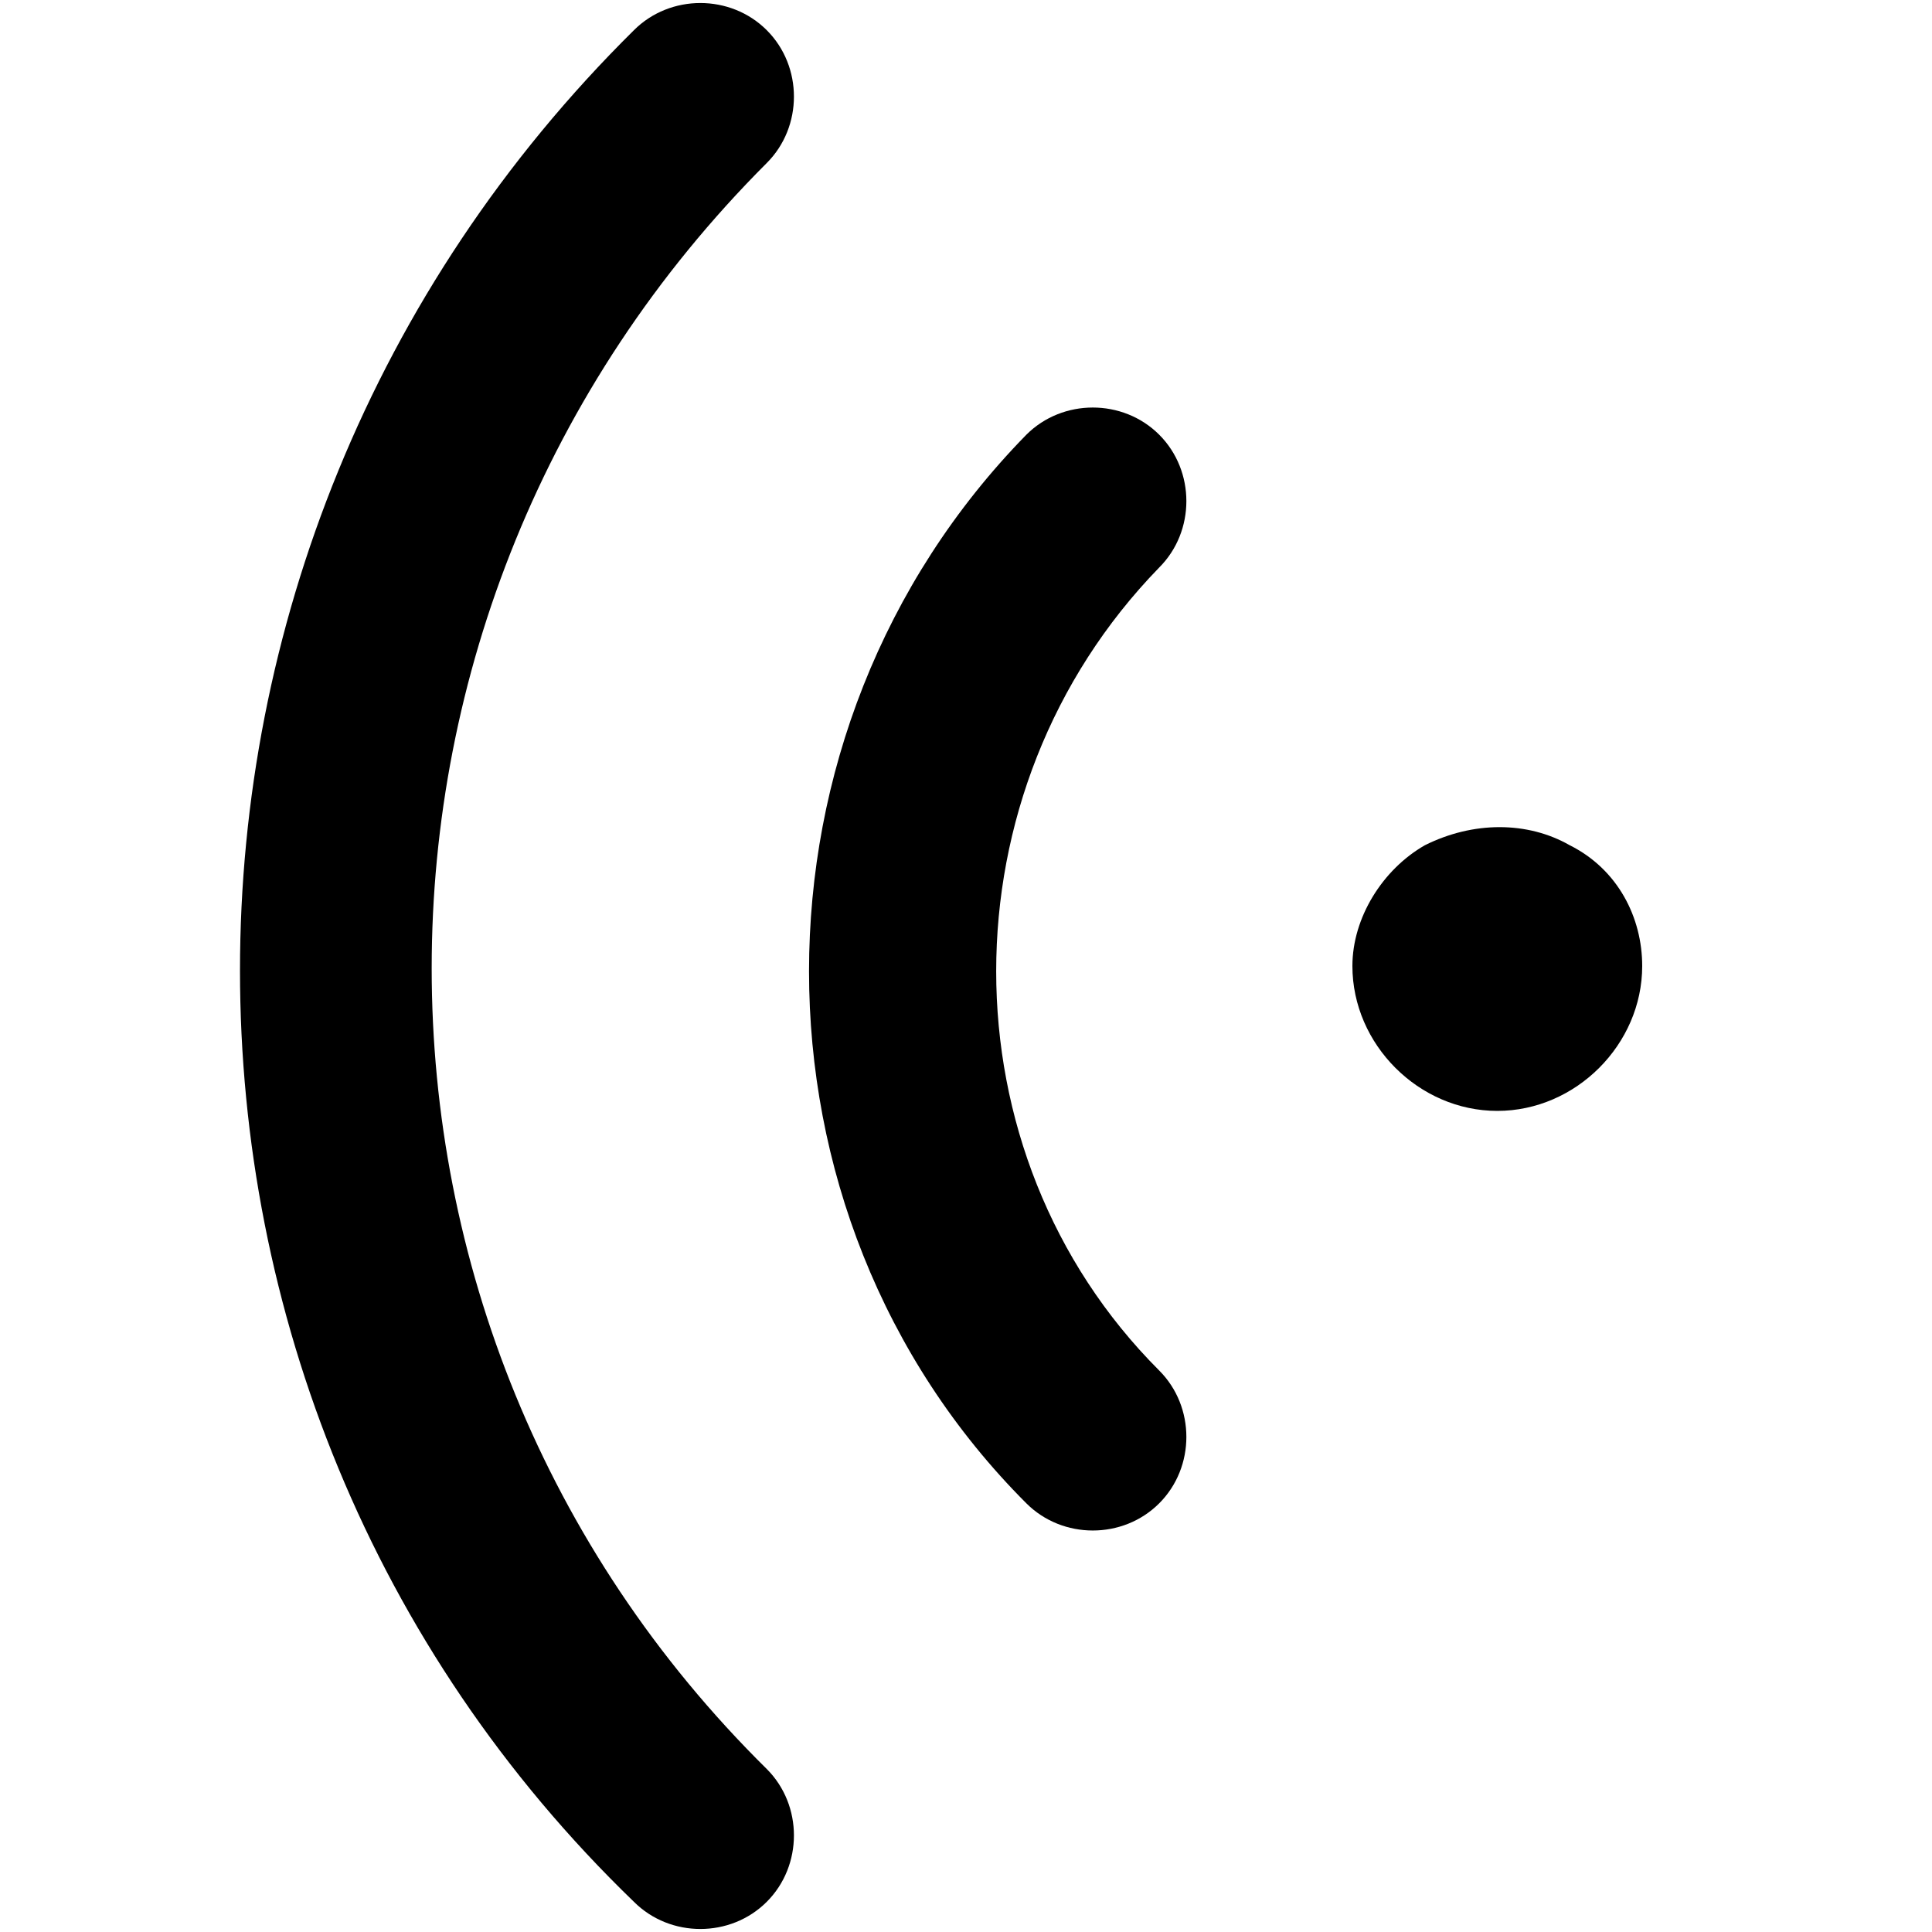 <?xml version="1.0" standalone="no"?><!DOCTYPE svg PUBLIC "-//W3C//DTD SVG 1.1//EN" "http://www.w3.org/Graphics/SVG/1.1/DTD/svg11.dtd"><svg t="1551317193059" class="icon" style="" viewBox="0 0 1024 1024" version="1.1" xmlns="http://www.w3.org/2000/svg" p-id="6628" xmlns:xlink="http://www.w3.org/1999/xlink" width="200" height="200"><defs><style type="text/css"></style></defs><path d="M870.4 512c0-25.6-12.8-51.2-38.4-64-22.4-12.8-51.2-12.8-76.8 0-22.4 12.8-38.4 38.4-38.4 64 0 41.6 35.2 76.8 76.8 76.8s76.8-35.2 76.8-76.8zM544 796.8c19.2 19.2 51.2 19.2 70.4 0 19.2-19.2 19.2-51.2 0-70.4-115.2-115.2-115.2-307.2 0-425.6 19.2-19.2 19.2-51.2 0-70.4-19.2-19.2-51.2-19.2-70.4 0-153.6 156.8-153.6 412.8 0 566.4z" p-id="6629"></path><path d="M336 1008c19.2 19.2 51.2 19.2 70.4 0 19.2-19.2 19.2-51.2 0-70.4-236.8-233.6-236.8-614.4 0-851.2 19.2-19.2 19.2-51.2 0-70.4S355.2-3.2 336 16c-278.4 275.2-278.4 723.2 0 992z" p-id="6630"></path></svg>